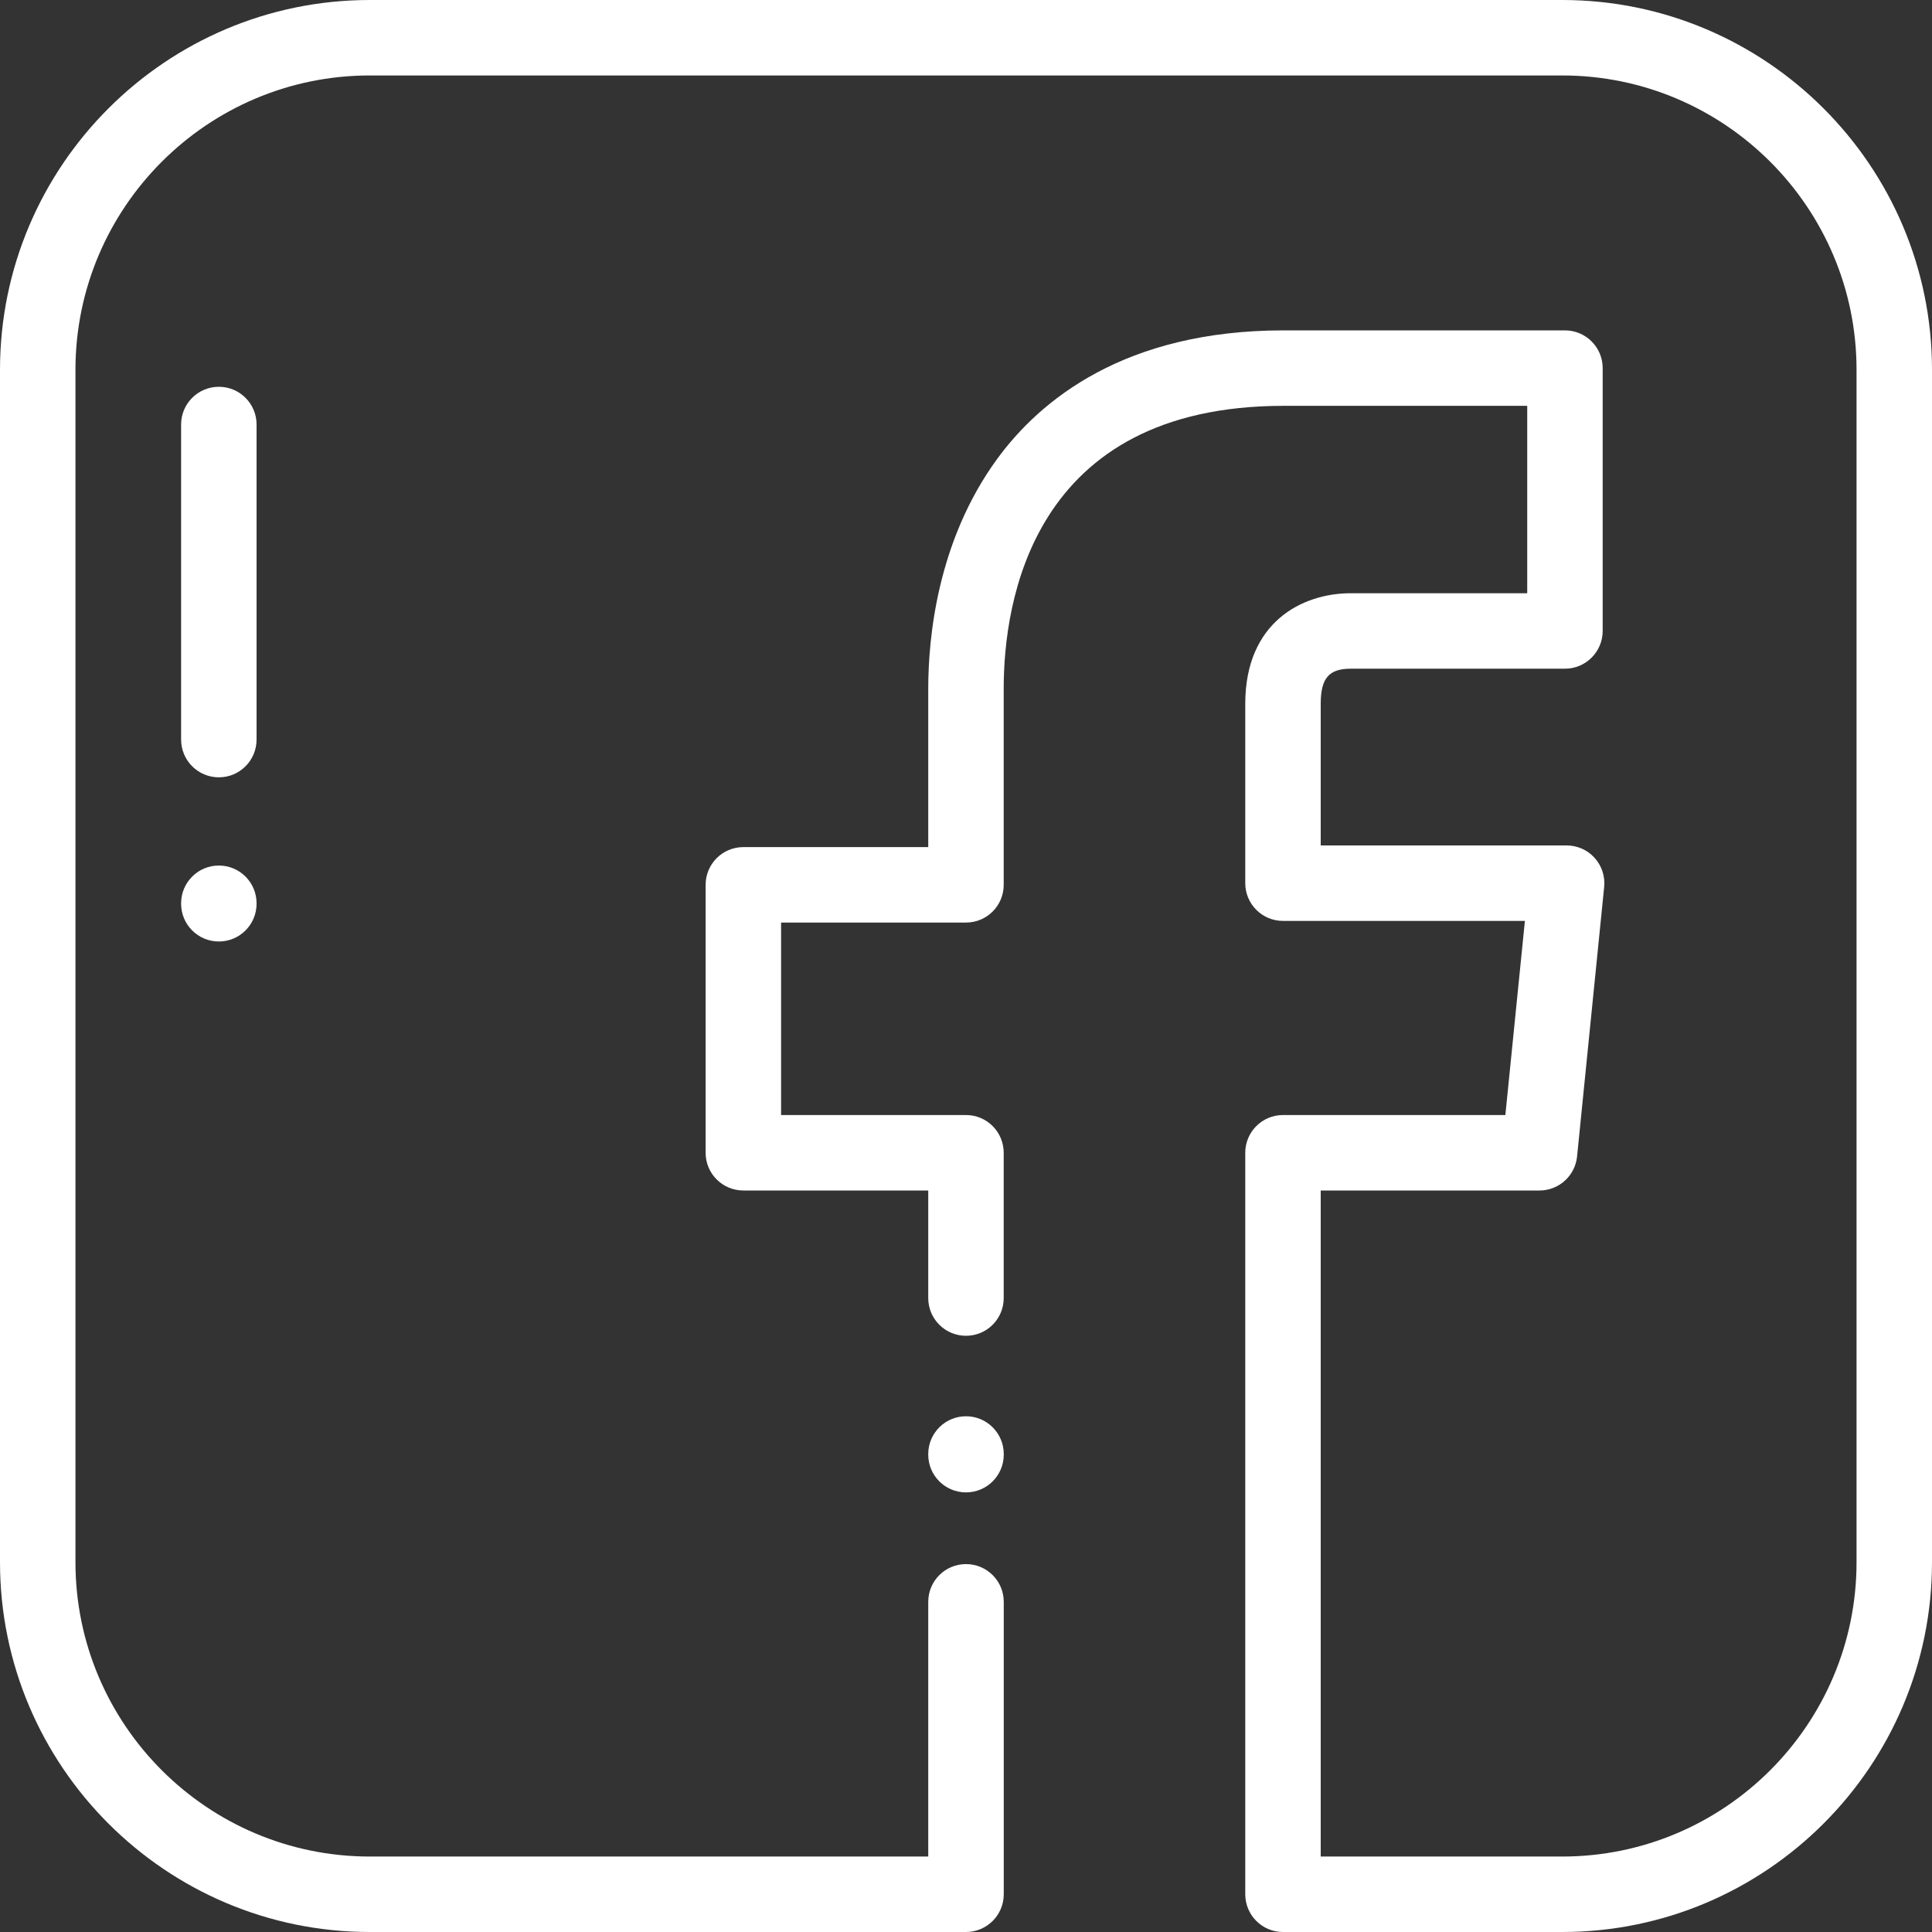 <?xml version="1.0" encoding="UTF-8"?> <svg xmlns="http://www.w3.org/2000/svg" width="35" height="35" viewBox="0 0 35 35" fill="none"><rect x="0" y="0" width="35" height="35" fill="#333333" stroke="none"/> <path d="M17.5 25.657C17.122 25.657 16.816 25.964 16.816 26.341C16.816 26.342 16.816 26.343 16.816 26.344C16.816 26.345 16.816 26.346 16.816 26.347V26.352C16.816 26.73 17.122 27.036 17.5 27.036C17.878 27.036 18.184 26.73 18.184 26.352C18.184 26.351 18.184 26.35 18.184 26.349C18.184 26.348 18.184 26.348 18.184 26.347C18.184 26.346 18.184 26.345 18.184 26.344C18.184 26.343 18.184 26.342 18.184 26.341C18.184 25.964 17.878 25.657 17.5 25.657Z" fill="white"></path> <path d="M28.301 0H6.699C3.005 0 0 3.005 0 6.699V28.301C0 31.995 3.005 35 6.699 35H17.5C17.878 35 18.184 34.694 18.184 34.316V29.019C18.184 28.641 17.878 28.335 17.5 28.335C17.122 28.335 16.816 28.641 16.816 29.019V33.633H6.699C3.759 33.633 1.367 31.241 1.367 28.301V6.699C1.367 3.759 3.759 1.367 6.699 1.367H28.301C31.241 1.367 33.633 3.759 33.633 6.699V28.301C33.633 31.241 31.241 33.633 28.301 33.633H23.926V21.567H27.889C28.24 21.567 28.534 21.302 28.57 20.952L29.061 16.068C29.08 15.875 29.017 15.684 28.888 15.541C28.758 15.397 28.574 15.316 28.381 15.316H23.926V12.751C23.926 12.287 24.074 12.114 24.471 12.114H28.35C28.728 12.114 29.034 11.808 29.034 11.43V6.668C29.034 6.291 28.728 5.985 28.35 5.985H23.256C20.37 5.985 18.839 7.253 18.063 8.316C16.978 9.803 16.816 11.56 16.816 12.475V15.346H13.467C13.089 15.346 12.783 15.652 12.783 16.03V20.884C12.783 21.261 13.089 21.567 13.467 21.567H16.816V23.516C16.816 23.893 17.122 24.199 17.5 24.199C17.878 24.199 18.183 23.893 18.183 23.516V20.884C18.183 20.506 17.878 20.2 17.5 20.2H14.15V16.713H17.5C17.878 16.713 18.183 16.407 18.183 16.03V12.475C18.183 10.934 18.678 7.352 23.256 7.352H27.667V10.747H24.471C23.589 10.747 22.559 11.271 22.559 12.751V15.999C22.559 16.377 22.865 16.683 23.242 16.683H27.625L27.271 20.2H23.242C22.865 20.2 22.559 20.506 22.559 20.884V34.316C22.559 34.694 22.865 35 23.242 35H28.301C31.995 35 35 31.995 35 28.301V6.699C35 3.005 31.995 0 28.301 0Z" fill="white"></path> <path d="M3.965 7.007C3.587 7.007 3.281 7.313 3.281 7.69V13.398C3.281 13.776 3.587 14.082 3.965 14.082C4.342 14.082 4.648 13.776 4.648 13.398V7.69C4.648 7.313 4.342 7.007 3.965 7.007Z" fill="white"></path> <path d="M3.965 15.68C3.587 15.68 3.281 15.986 3.281 16.364V16.372C3.281 16.75 3.587 17.056 3.965 17.056C4.342 17.056 4.648 16.75 4.648 16.372V16.364C4.648 15.986 4.342 15.68 3.965 15.68Z" fill="white"></path> </svg> 